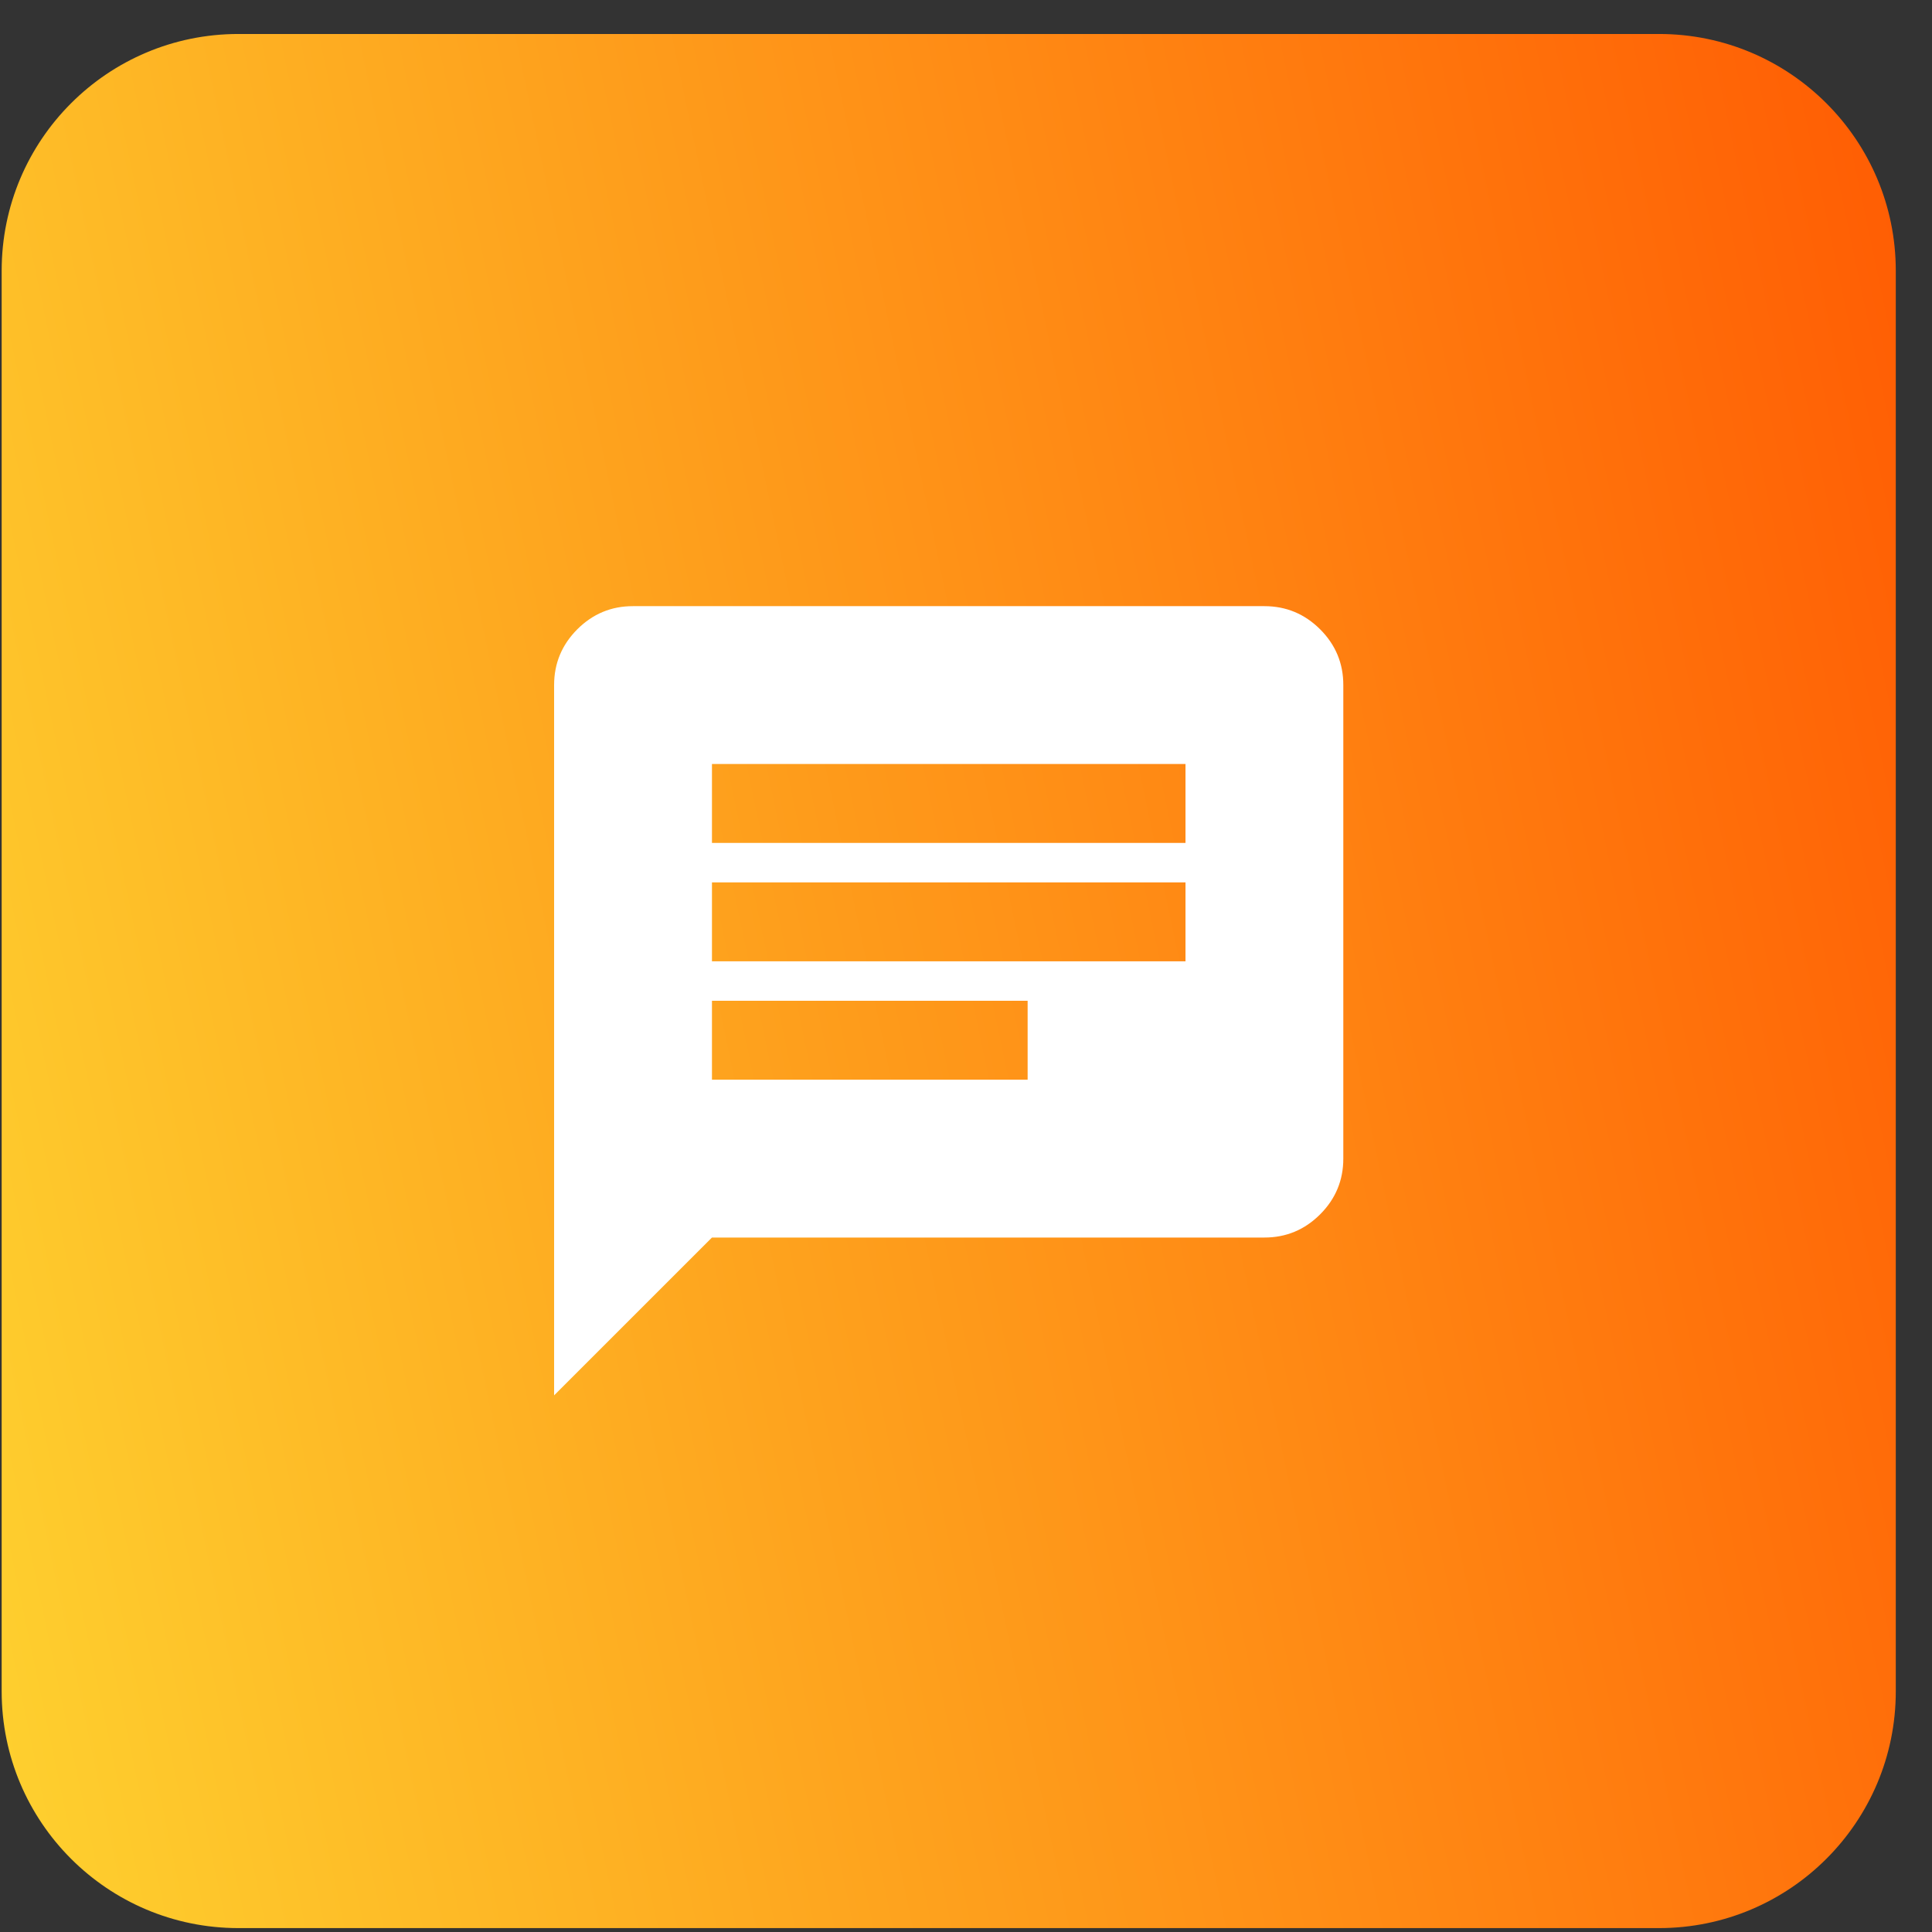 <svg width="51" height="51" viewBox="0 0 51 51" fill="none" xmlns="http://www.w3.org/2000/svg">
<rect x="0" y="0" width="51" height="51" fill="#333333" stroke="none"/>
<g clip-path="url(#clip0_1_130)">
<path d="M43.794 0.897H6.294C2.842 0.897 0.044 3.695 0.044 7.147V44.647C0.044 48.099 2.842 50.897 6.294 50.897H43.794C47.245 50.897 50.044 48.099 50.044 44.647V7.147C50.044 3.695 47.245 0.897 43.794 0.897Z" fill="url(#paint0_linear_1_130)"/>
<path d="M18.794 28.501H27.127V26.418H18.794V28.501ZM18.794 25.376H31.294V23.293H18.794V25.376ZM18.794 22.251H31.294V20.168H18.794V22.251ZM14.627 36.834V18.084C14.627 17.511 14.831 17.021 15.239 16.612C15.648 16.204 16.138 16 16.71 16.001H33.377C33.95 16.001 34.44 16.205 34.849 16.613C35.257 17.022 35.461 17.512 35.46 18.084V30.584C35.46 31.157 35.256 31.648 34.848 32.056C34.439 32.465 33.949 32.668 33.377 32.668H18.794L14.627 36.834Z" fill="white"/>
</g>
<defs>
<linearGradient id="paint0_linear_1_130" x1="0.044" y1="50.897" x2="57.992" y2="38.72" gradientUnits="userSpaceOnUse">
<stop stop-color="#FED12F"/>
<stop offset="1" stop-color="#FF5C03"/>
</linearGradient>
<clipPath id="clip0_1_130">
<rect width="50" height="50" fill="white" transform="translate(0.044 0.897)"/>
</clipPath>
</defs>
</svg>

